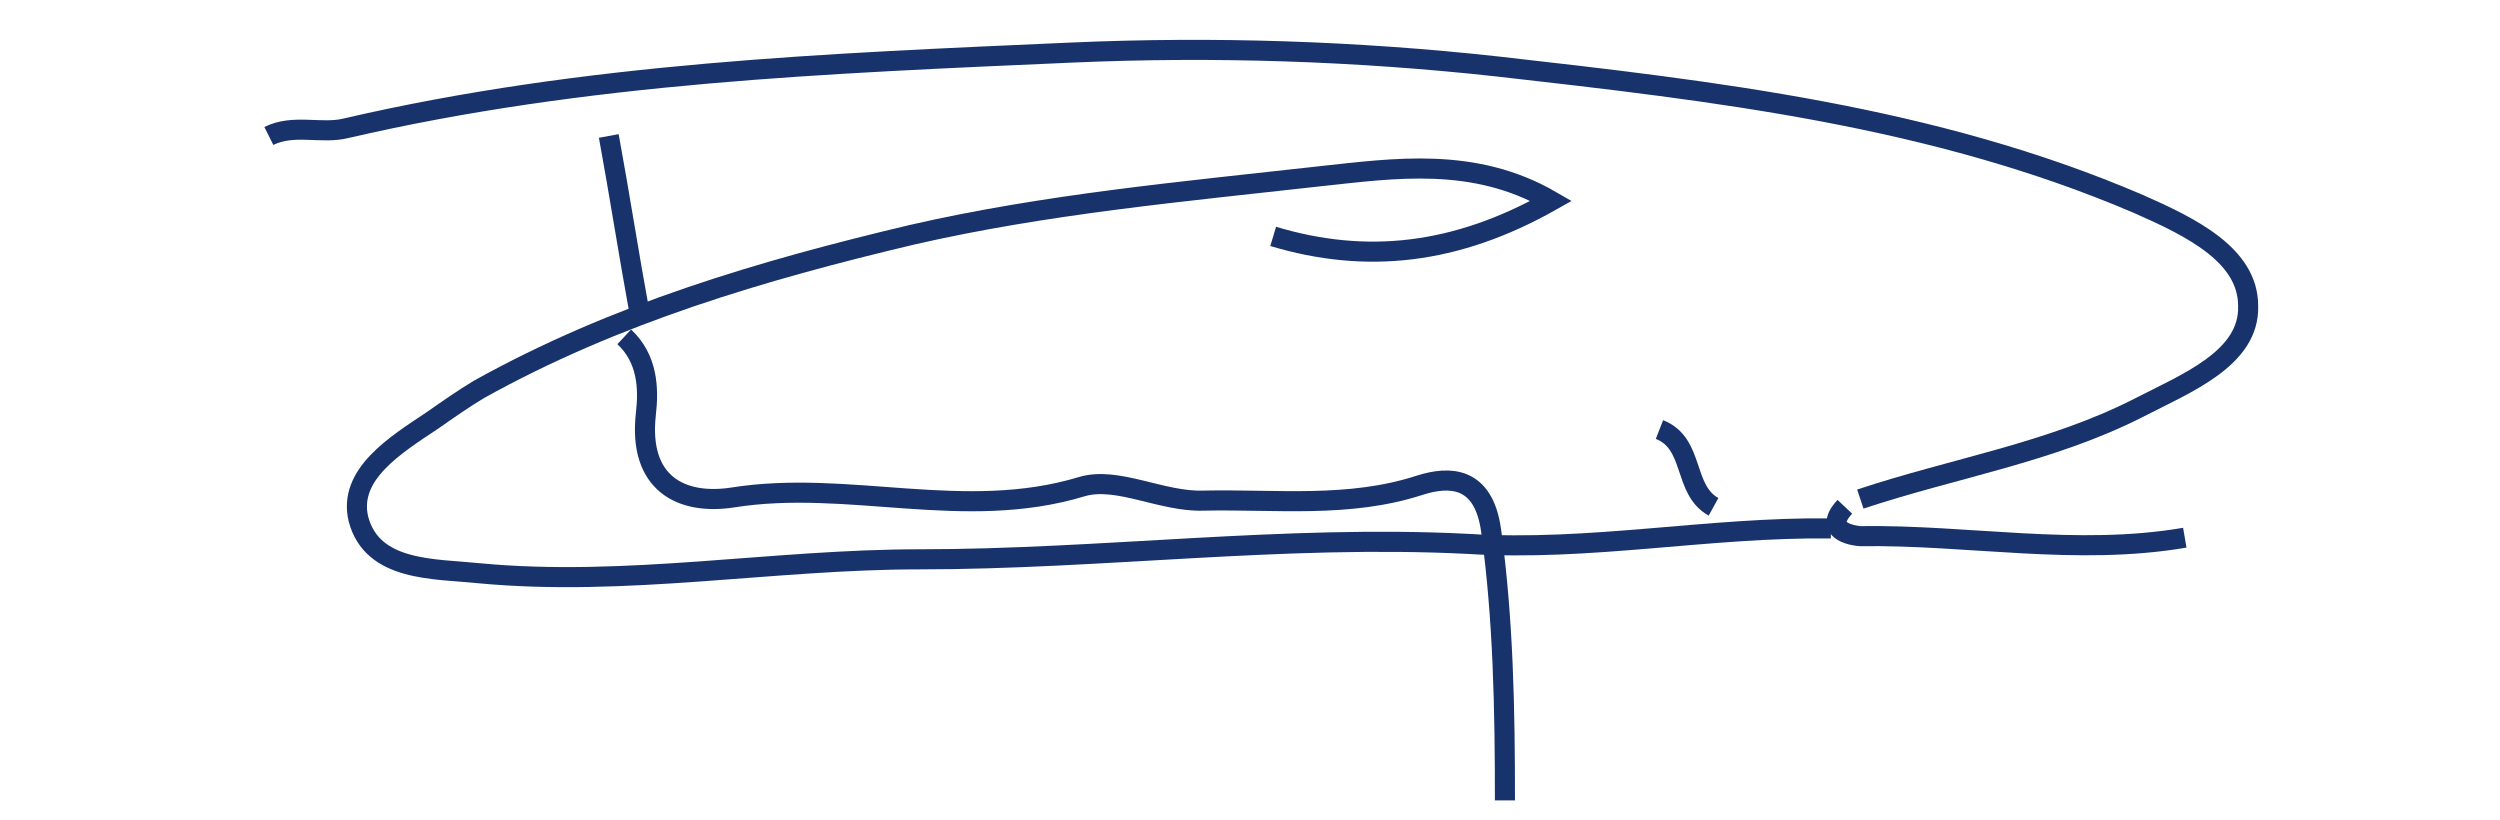 <svg version="1.1" id="signature" xmlns="http://www.w3.org/2000/svg" x="0" y="0" viewBox="0 0 161.8 53.1" xml:space="preserve"><style>.st0-signature{fill:none;stroke:#18336c;stroke-width:1.3;stroke-miterlimit:10}</style><path class="st0-signature" d="M120.4 32.3c6-2 12.3-3 18-5.9 3.1-1.6 7.2-3.2 7.1-6.6 0-3.3-3.7-5.1-7.1-6.6-13.3-5.7-27.4-7.3-41.5-8.9-9.1-1-18.3-1.3-27.5-.9-15.8.7-31.5 1.3-47 4.9-1.6.4-3.4-.3-5 .5"/><path class="st0-signature" d="M82.4 15.3c6 1.8 11.8 1.2 18-2.3-5-2.9-10.2-2.1-14.9-1.6-8.9 1-17.8 1.8-26.5 3.8-9.7 2.3-19.2 5.1-28 10-1 .6-2 1.3-3 2-2.4 1.6-5.5 3.5-4.8 6.4.9 3.4 4.9 3.2 7.8 3.5 9.5.9 19-.9 28.5-.9 11.8 0 23.6-1.6 35.5-1 7.9.5 15.6-1.1 23.5-1"/><path class="st0-signature" d="M40.4 21.8c1.5 1.4 1.6 3.3 1.4 5-.5 4.5 2.3 5.9 5.6 5.4 7.5-1.2 15 1.6 22.6-.7 2.3-.7 5.2 1 7.9.9 4.7-.1 9.4.5 14-1 1.9-.6 4.1-.6 4.6 2.9.8 5.8.9 11.7.9 17.5m22-19c-1.6 1.7.9 1.9 1 1.9 7-.1 14 1.3 21 .1m-102-26c.7 3.8 1.3 7.7 2 11.5m66 7.5c2.3.9 1.5 3.9 3.5 5"/></svg>